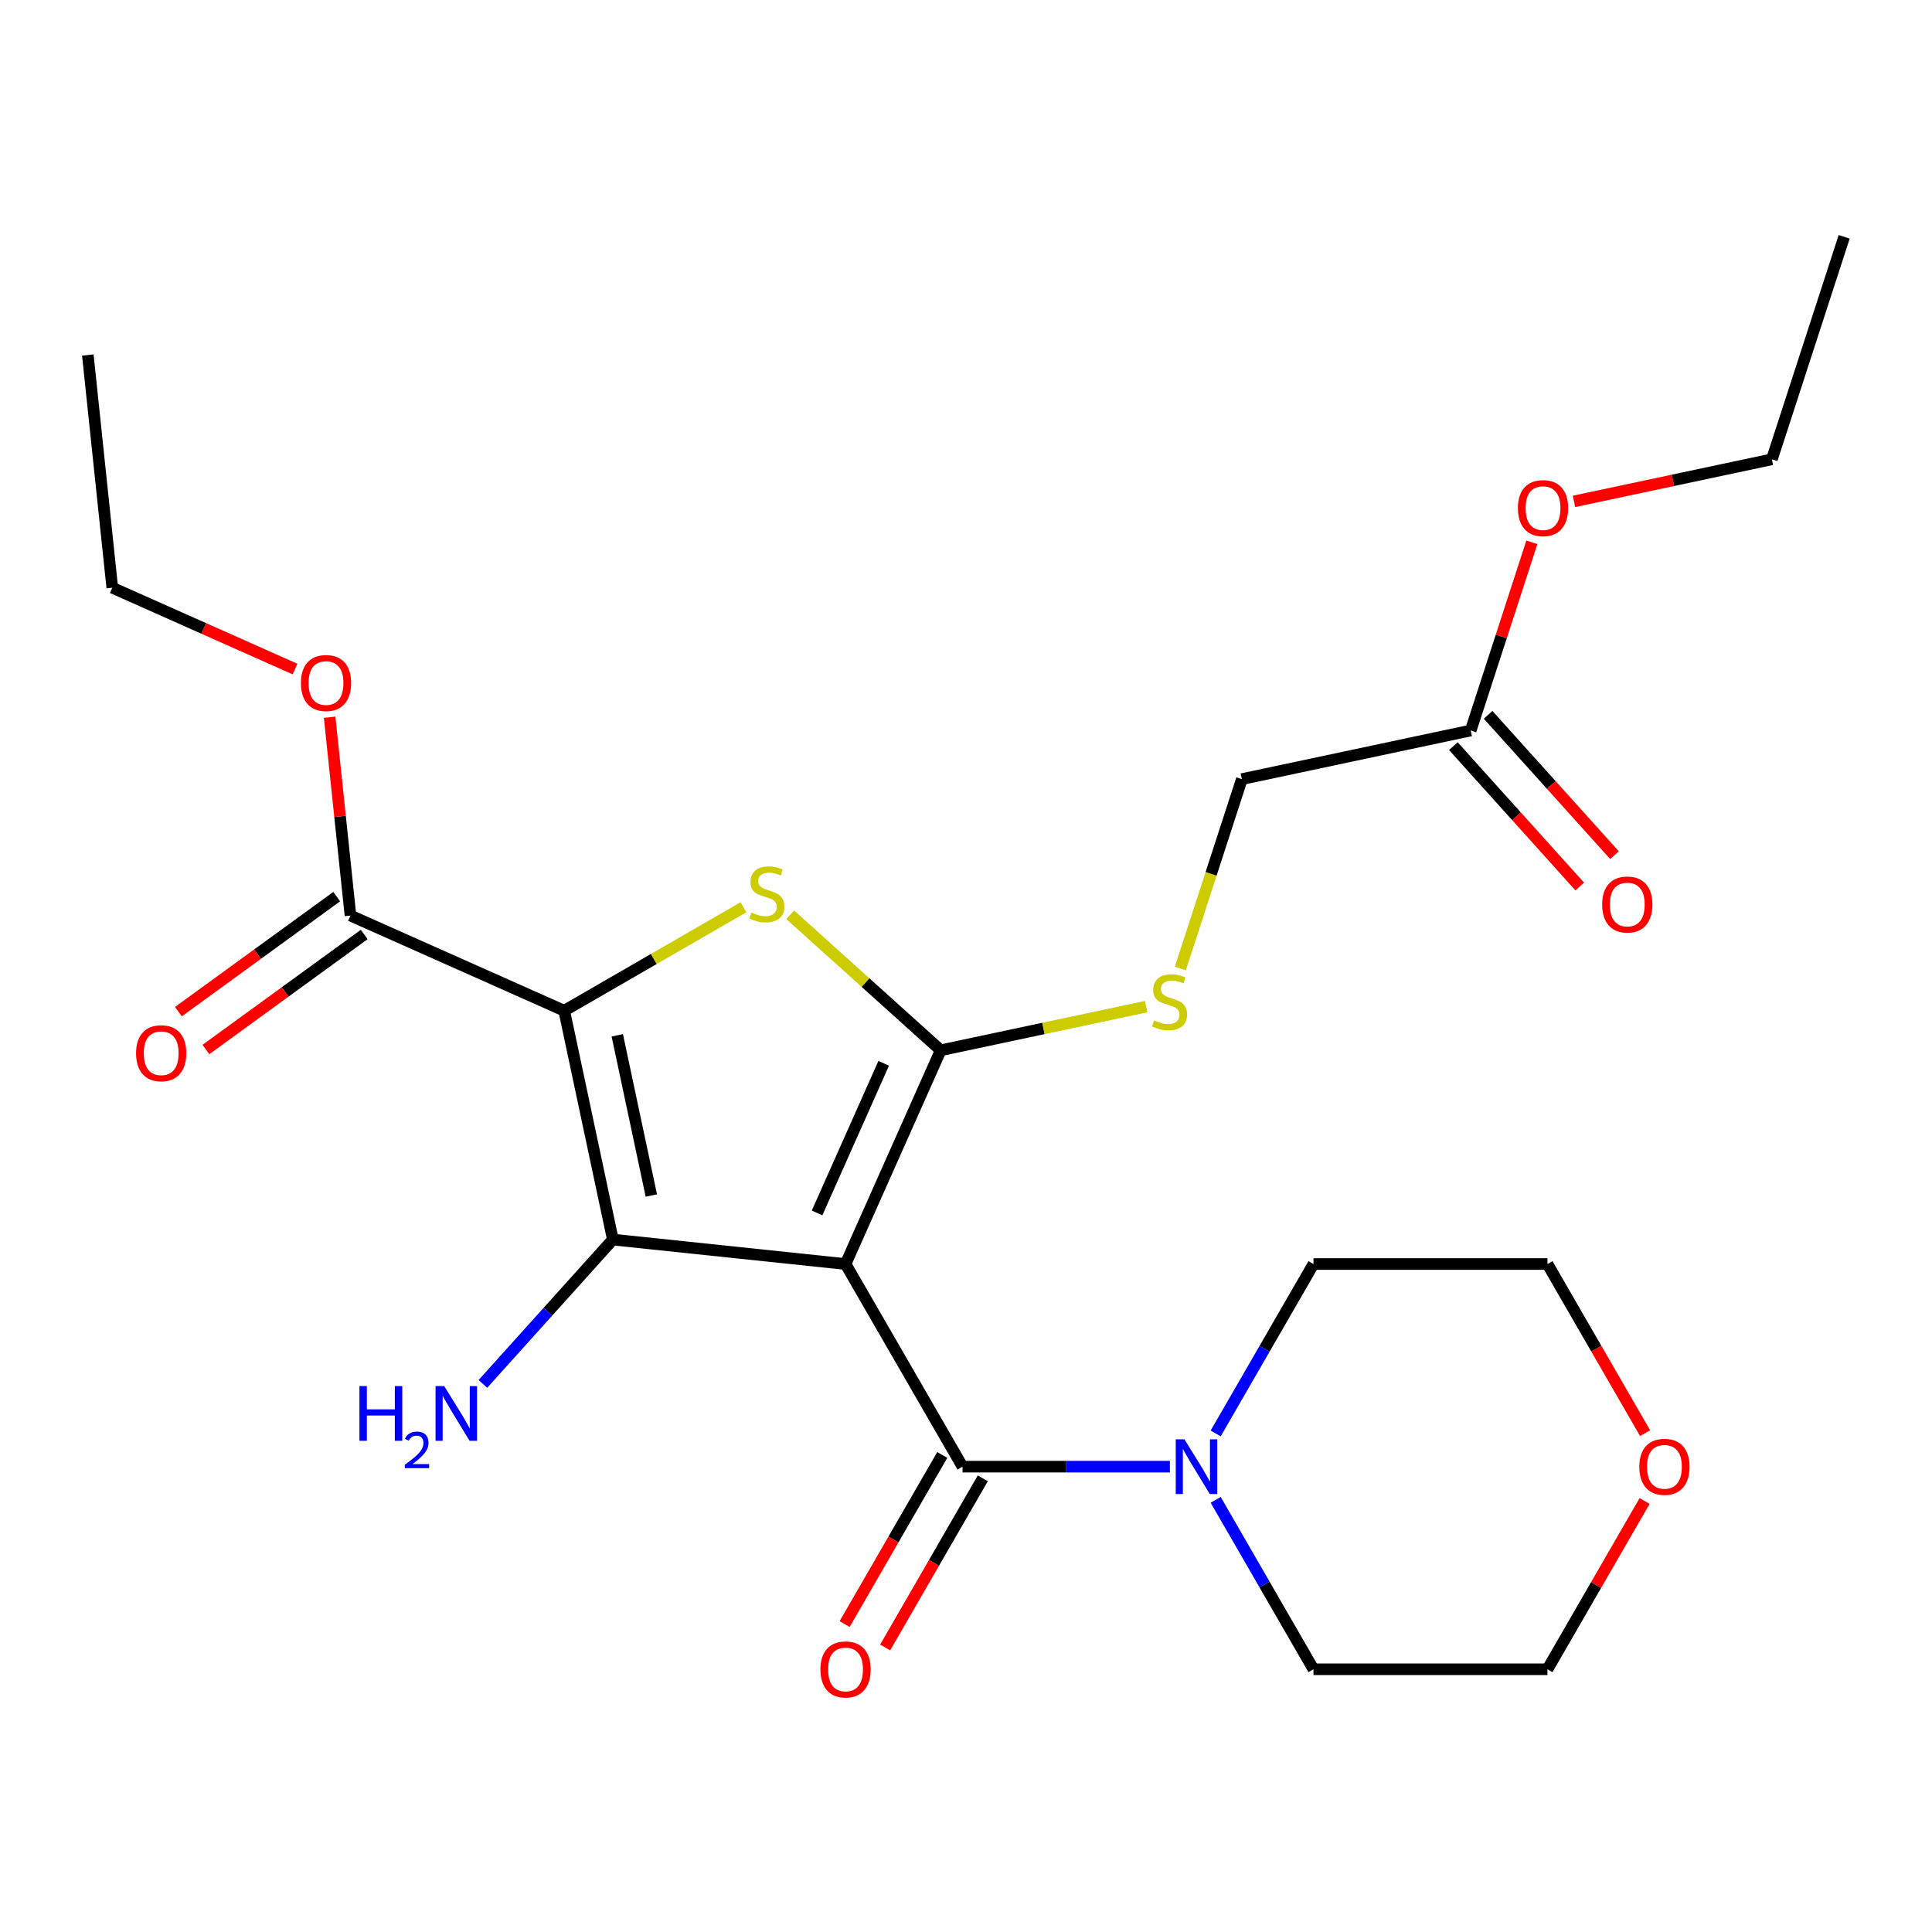 <?xml version='1.0' encoding='iso-8859-1'?>
<svg version='1.1' baseProfile='full'
              xmlns='http://www.w3.org/2000/svg'
                      xmlns:rdkit='http://www.rdkit.org/xml'
                      xmlns:xlink='http://www.w3.org/1999/xlink'
                  xml:space='preserve'
width='1000px' height='1000px' viewBox='0 0 1000 1000'>
<!-- END OF HEADER -->
<rect style='opacity:1.0;fill:#FFFFFF;stroke:none' width='1000' height='1000' x='0' y='0'> </rect>
<path class='bond-1' d='M 437.654,654.26 L 486.91,543.628' style='fill:none;fill-rule:evenodd;stroke:#000000;stroke-width:6px;stroke-linecap:butt;stroke-linejoin:miter;stroke-opacity:1' />
<path class='bond-1' d='M 422.916,627.814 L 457.395,550.371' style='fill:none;fill-rule:evenodd;stroke:#000000;stroke-width:6px;stroke-linecap:butt;stroke-linejoin:miter;stroke-opacity:1' />
<path class='bond-2' d='M 437.654,654.26 L 317.215,641.601' style='fill:none;fill-rule:evenodd;stroke:#000000;stroke-width:6px;stroke-linecap:butt;stroke-linejoin:miter;stroke-opacity:1' />
<path class='bond-4' d='M 437.654,654.26 L 498.205,759.137' style='fill:none;fill-rule:evenodd;stroke:#000000;stroke-width:6px;stroke-linecap:butt;stroke-linejoin:miter;stroke-opacity:1' />
<path class='bond-0' d='M 292.036,523.145 L 317.215,641.601' style='fill:none;fill-rule:evenodd;stroke:#000000;stroke-width:6px;stroke-linecap:butt;stroke-linejoin:miter;stroke-opacity:1' />
<path class='bond-0' d='M 319.504,535.878 L 337.129,618.797' style='fill:none;fill-rule:evenodd;stroke:#000000;stroke-width:6px;stroke-linecap:butt;stroke-linejoin:miter;stroke-opacity:1' />
<path class='bond-5' d='M 292.036,523.145 L 181.404,473.889' style='fill:none;fill-rule:evenodd;stroke:#000000;stroke-width:6px;stroke-linecap:butt;stroke-linejoin:miter;stroke-opacity:1' />
<path class='bond-25' d='M 292.036,523.145 L 338.421,496.365' style='fill:none;fill-rule:evenodd;stroke:#000000;stroke-width:6px;stroke-linecap:butt;stroke-linejoin:miter;stroke-opacity:1' />
<path class='bond-25' d='M 338.421,496.365 L 384.806,469.585' style='fill:none;fill-rule:evenodd;stroke:#CCCC00;stroke-width:6px;stroke-linecap:butt;stroke-linejoin:miter;stroke-opacity:1' />
<path class='bond-3' d='M 486.91,543.628 L 447.966,508.562' style='fill:none;fill-rule:evenodd;stroke:#000000;stroke-width:6px;stroke-linecap:butt;stroke-linejoin:miter;stroke-opacity:1' />
<path class='bond-3' d='M 447.966,508.562 L 409.021,473.496' style='fill:none;fill-rule:evenodd;stroke:#CCCC00;stroke-width:6px;stroke-linecap:butt;stroke-linejoin:miter;stroke-opacity:1' />
<path class='bond-7' d='M 486.91,543.628 L 540.084,532.325' style='fill:none;fill-rule:evenodd;stroke:#000000;stroke-width:6px;stroke-linecap:butt;stroke-linejoin:miter;stroke-opacity:1' />
<path class='bond-7' d='M 540.084,532.325 L 593.259,521.023' style='fill:none;fill-rule:evenodd;stroke:#CCCC00;stroke-width:6px;stroke-linecap:butt;stroke-linejoin:miter;stroke-opacity:1' />
<path class='bond-10' d='M 317.215,641.601 L 283.582,678.954' style='fill:none;fill-rule:evenodd;stroke:#000000;stroke-width:6px;stroke-linecap:butt;stroke-linejoin:miter;stroke-opacity:1' />
<path class='bond-10' d='M 283.582,678.954 L 249.949,716.307' style='fill:none;fill-rule:evenodd;stroke:#0000FF;stroke-width:6px;stroke-linecap:butt;stroke-linejoin:miter;stroke-opacity:1' />
<path class='bond-6' d='M 498.205,759.137 L 551.872,759.137' style='fill:none;fill-rule:evenodd;stroke:#000000;stroke-width:6px;stroke-linecap:butt;stroke-linejoin:miter;stroke-opacity:1' />
<path class='bond-6' d='M 551.872,759.137 L 605.539,759.137' style='fill:none;fill-rule:evenodd;stroke:#0000FF;stroke-width:6px;stroke-linecap:butt;stroke-linejoin:miter;stroke-opacity:1' />
<path class='bond-8' d='M 487.717,753.082 L 462.449,796.847' style='fill:none;fill-rule:evenodd;stroke:#000000;stroke-width:6px;stroke-linecap:butt;stroke-linejoin:miter;stroke-opacity:1' />
<path class='bond-8' d='M 462.449,796.847 L 437.182,840.612' style='fill:none;fill-rule:evenodd;stroke:#FF0000;stroke-width:6px;stroke-linecap:butt;stroke-linejoin:miter;stroke-opacity:1' />
<path class='bond-8' d='M 508.692,765.192 L 483.425,808.957' style='fill:none;fill-rule:evenodd;stroke:#000000;stroke-width:6px;stroke-linecap:butt;stroke-linejoin:miter;stroke-opacity:1' />
<path class='bond-8' d='M 483.425,808.957 L 458.157,852.722' style='fill:none;fill-rule:evenodd;stroke:#FF0000;stroke-width:6px;stroke-linecap:butt;stroke-linejoin:miter;stroke-opacity:1' />
<path class='bond-11' d='M 174.286,464.091 L 133.313,493.86' style='fill:none;fill-rule:evenodd;stroke:#000000;stroke-width:6px;stroke-linecap:butt;stroke-linejoin:miter;stroke-opacity:1' />
<path class='bond-11' d='M 133.313,493.86 L 92.34,523.629' style='fill:none;fill-rule:evenodd;stroke:#FF0000;stroke-width:6px;stroke-linecap:butt;stroke-linejoin:miter;stroke-opacity:1' />
<path class='bond-11' d='M 188.522,483.686 L 147.549,513.455' style='fill:none;fill-rule:evenodd;stroke:#000000;stroke-width:6px;stroke-linecap:butt;stroke-linejoin:miter;stroke-opacity:1' />
<path class='bond-11' d='M 147.549,513.455 L 106.576,543.223' style='fill:none;fill-rule:evenodd;stroke:#FF0000;stroke-width:6px;stroke-linecap:butt;stroke-linejoin:miter;stroke-opacity:1' />
<path class='bond-15' d='M 181.404,473.889 L 176.01,422.563' style='fill:none;fill-rule:evenodd;stroke:#000000;stroke-width:6px;stroke-linecap:butt;stroke-linejoin:miter;stroke-opacity:1' />
<path class='bond-15' d='M 176.01,422.563 L 170.615,371.238' style='fill:none;fill-rule:evenodd;stroke:#FF0000;stroke-width:6px;stroke-linecap:butt;stroke-linejoin:miter;stroke-opacity:1' />
<path class='bond-17' d='M 629.23,741.95 L 654.544,698.105' style='fill:none;fill-rule:evenodd;stroke:#0000FF;stroke-width:6px;stroke-linecap:butt;stroke-linejoin:miter;stroke-opacity:1' />
<path class='bond-17' d='M 654.544,698.105 L 679.858,654.26' style='fill:none;fill-rule:evenodd;stroke:#000000;stroke-width:6px;stroke-linecap:butt;stroke-linejoin:miter;stroke-opacity:1' />
<path class='bond-18' d='M 629.23,776.325 L 654.544,820.17' style='fill:none;fill-rule:evenodd;stroke:#0000FF;stroke-width:6px;stroke-linecap:butt;stroke-linejoin:miter;stroke-opacity:1' />
<path class='bond-18' d='M 654.544,820.17 L 679.858,864.015' style='fill:none;fill-rule:evenodd;stroke:#000000;stroke-width:6px;stroke-linecap:butt;stroke-linejoin:miter;stroke-opacity:1' />
<path class='bond-14' d='M 610.938,501.301 L 626.863,452.288' style='fill:none;fill-rule:evenodd;stroke:#CCCC00;stroke-width:6px;stroke-linecap:butt;stroke-linejoin:miter;stroke-opacity:1' />
<path class='bond-14' d='M 626.863,452.288 L 642.789,403.274' style='fill:none;fill-rule:evenodd;stroke:#000000;stroke-width:6px;stroke-linecap:butt;stroke-linejoin:miter;stroke-opacity:1' />
<path class='bond-9' d='M 761.244,378.095 L 642.789,403.274' style='fill:none;fill-rule:evenodd;stroke:#000000;stroke-width:6px;stroke-linecap:butt;stroke-linejoin:miter;stroke-opacity:1' />
<path class='bond-12' d='M 752.245,386.199 L 784.951,422.523' style='fill:none;fill-rule:evenodd;stroke:#000000;stroke-width:6px;stroke-linecap:butt;stroke-linejoin:miter;stroke-opacity:1' />
<path class='bond-12' d='M 784.951,422.523 L 817.658,458.848' style='fill:none;fill-rule:evenodd;stroke:#FF0000;stroke-width:6px;stroke-linecap:butt;stroke-linejoin:miter;stroke-opacity:1' />
<path class='bond-12' d='M 770.244,369.992 L 802.951,406.317' style='fill:none;fill-rule:evenodd;stroke:#000000;stroke-width:6px;stroke-linecap:butt;stroke-linejoin:miter;stroke-opacity:1' />
<path class='bond-12' d='M 802.951,406.317 L 835.657,442.641' style='fill:none;fill-rule:evenodd;stroke:#FF0000;stroke-width:6px;stroke-linecap:butt;stroke-linejoin:miter;stroke-opacity:1' />
<path class='bond-16' d='M 761.244,378.095 L 777.066,329.402' style='fill:none;fill-rule:evenodd;stroke:#000000;stroke-width:6px;stroke-linecap:butt;stroke-linejoin:miter;stroke-opacity:1' />
<path class='bond-16' d='M 777.066,329.402 L 792.888,280.708' style='fill:none;fill-rule:evenodd;stroke:#FF0000;stroke-width:6px;stroke-linecap:butt;stroke-linejoin:miter;stroke-opacity:1' />
<path class='bond-13' d='M 851.241,776.925 L 826.101,820.47' style='fill:none;fill-rule:evenodd;stroke:#FF0000;stroke-width:6px;stroke-linecap:butt;stroke-linejoin:miter;stroke-opacity:1' />
<path class='bond-13' d='M 826.101,820.47 L 800.96,864.015' style='fill:none;fill-rule:evenodd;stroke:#000000;stroke-width:6px;stroke-linecap:butt;stroke-linejoin:miter;stroke-opacity:1' />
<path class='bond-26' d='M 851.495,741.79 L 826.228,698.025' style='fill:none;fill-rule:evenodd;stroke:#FF0000;stroke-width:6px;stroke-linecap:butt;stroke-linejoin:miter;stroke-opacity:1' />
<path class='bond-26' d='M 826.228,698.025 L 800.96,654.26' style='fill:none;fill-rule:evenodd;stroke:#000000;stroke-width:6px;stroke-linecap:butt;stroke-linejoin:miter;stroke-opacity:1' />
<path class='bond-21' d='M 152.718,346.314 L 105.416,325.254' style='fill:none;fill-rule:evenodd;stroke:#FF0000;stroke-width:6px;stroke-linecap:butt;stroke-linejoin:miter;stroke-opacity:1' />
<path class='bond-21' d='M 105.416,325.254 L 58.113,304.193' style='fill:none;fill-rule:evenodd;stroke:#000000;stroke-width:6px;stroke-linecap:butt;stroke-linejoin:miter;stroke-opacity:1' />
<path class='bond-22' d='M 814.695,259.514 L 865.909,248.628' style='fill:none;fill-rule:evenodd;stroke:#FF0000;stroke-width:6px;stroke-linecap:butt;stroke-linejoin:miter;stroke-opacity:1' />
<path class='bond-22' d='M 865.909,248.628 L 917.123,237.742' style='fill:none;fill-rule:evenodd;stroke:#000000;stroke-width:6px;stroke-linecap:butt;stroke-linejoin:miter;stroke-opacity:1' />
<path class='bond-20' d='M 679.858,654.26 L 800.96,654.26' style='fill:none;fill-rule:evenodd;stroke:#000000;stroke-width:6px;stroke-linecap:butt;stroke-linejoin:miter;stroke-opacity:1' />
<path class='bond-19' d='M 679.858,864.015 L 800.96,864.015' style='fill:none;fill-rule:evenodd;stroke:#000000;stroke-width:6px;stroke-linecap:butt;stroke-linejoin:miter;stroke-opacity:1' />
<path class='bond-24' d='M 58.113,304.193 L 45.455,183.755' style='fill:none;fill-rule:evenodd;stroke:#000000;stroke-width:6px;stroke-linecap:butt;stroke-linejoin:miter;stroke-opacity:1' />
<path class='bond-23' d='M 917.123,237.742 L 954.545,122.567' style='fill:none;fill-rule:evenodd;stroke:#000000;stroke-width:6px;stroke-linecap:butt;stroke-linejoin:miter;stroke-opacity:1' />
<path  class='atom-4' d='M 388.914 472.314
Q 389.234 472.434, 390.554 472.994
Q 391.874 473.554, 393.314 473.914
Q 394.794 474.234, 396.234 474.234
Q 398.914 474.234, 400.474 472.954
Q 402.034 471.634, 402.034 469.354
Q 402.034 467.794, 401.234 466.834
Q 400.474 465.874, 399.274 465.354
Q 398.074 464.834, 396.074 464.234
Q 393.554 463.474, 392.034 462.754
Q 390.554 462.034, 389.474 460.514
Q 388.434 458.994, 388.434 456.434
Q 388.434 452.874, 390.834 450.674
Q 393.274 448.474, 398.074 448.474
Q 401.354 448.474, 405.074 450.034
L 404.154 453.114
Q 400.754 451.714, 398.194 451.714
Q 395.434 451.714, 393.914 452.874
Q 392.394 453.994, 392.434 455.954
Q 392.434 457.474, 393.194 458.394
Q 393.994 459.314, 395.114 459.834
Q 396.274 460.354, 398.194 460.954
Q 400.754 461.754, 402.274 462.554
Q 403.794 463.354, 404.874 464.994
Q 405.994 466.594, 405.994 469.354
Q 405.994 473.274, 403.354 475.394
Q 400.754 477.474, 396.394 477.474
Q 393.874 477.474, 391.954 476.914
Q 390.074 476.394, 387.834 475.474
L 388.914 472.314
' fill='#CCCC00'/>
<path  class='atom-7' d='M 613.047 744.977
L 622.327 759.977
Q 623.247 761.457, 624.727 764.137
Q 626.207 766.817, 626.287 766.977
L 626.287 744.977
L 630.047 744.977
L 630.047 773.297
L 626.167 773.297
L 616.207 756.897
Q 615.047 754.977, 613.807 752.777
Q 612.607 750.577, 612.247 749.897
L 612.247 773.297
L 608.567 773.297
L 608.567 744.977
L 613.047 744.977
' fill='#0000FF'/>
<path  class='atom-8' d='M 597.366 528.169
Q 597.686 528.289, 599.006 528.849
Q 600.326 529.409, 601.766 529.769
Q 603.246 530.089, 604.686 530.089
Q 607.366 530.089, 608.926 528.809
Q 610.486 527.489, 610.486 525.209
Q 610.486 523.649, 609.686 522.689
Q 608.926 521.729, 607.726 521.209
Q 606.526 520.689, 604.526 520.089
Q 602.006 519.329, 600.486 518.609
Q 599.006 517.889, 597.926 516.369
Q 596.886 514.849, 596.886 512.289
Q 596.886 508.729, 599.286 506.529
Q 601.726 504.329, 606.526 504.329
Q 609.806 504.329, 613.526 505.889
L 612.606 508.969
Q 609.206 507.569, 606.646 507.569
Q 603.886 507.569, 602.366 508.729
Q 600.846 509.849, 600.886 511.809
Q 600.886 513.329, 601.646 514.249
Q 602.446 515.169, 603.566 515.689
Q 604.726 516.209, 606.646 516.809
Q 609.206 517.609, 610.726 518.409
Q 612.246 519.209, 613.326 520.849
Q 614.446 522.449, 614.446 525.209
Q 614.446 529.129, 611.806 531.249
Q 609.206 533.329, 604.846 533.329
Q 602.326 533.329, 600.406 532.769
Q 598.526 532.249, 596.286 531.329
L 597.366 528.169
' fill='#CCCC00'/>
<path  class='atom-9' d='M 424.654 864.095
Q 424.654 857.295, 428.014 853.495
Q 431.374 849.695, 437.654 849.695
Q 443.934 849.695, 447.294 853.495
Q 450.654 857.295, 450.654 864.095
Q 450.654 870.975, 447.254 874.895
Q 443.854 878.775, 437.654 878.775
Q 431.414 878.775, 428.014 874.895
Q 424.654 871.015, 424.654 864.095
M 437.654 875.575
Q 441.974 875.575, 444.294 872.695
Q 446.654 869.775, 446.654 864.095
Q 446.654 858.535, 444.294 855.735
Q 441.974 852.895, 437.654 852.895
Q 433.334 852.895, 430.974 855.695
Q 428.654 858.495, 428.654 864.095
Q 428.654 869.815, 430.974 872.695
Q 433.334 875.575, 437.654 875.575
' fill='#FF0000'/>
<path  class='atom-11' d='M 186.049 717.438
L 189.889 717.438
L 189.889 729.478
L 204.369 729.478
L 204.369 717.438
L 208.209 717.438
L 208.209 745.758
L 204.369 745.758
L 204.369 732.678
L 189.889 732.678
L 189.889 745.758
L 186.049 745.758
L 186.049 717.438
' fill='#0000FF'/>
<path  class='atom-11' d='M 209.582 744.764
Q 210.268 742.995, 211.905 742.018
Q 213.542 741.015, 215.812 741.015
Q 218.637 741.015, 220.221 742.546
Q 221.805 744.078, 221.805 746.797
Q 221.805 749.569, 219.746 752.156
Q 217.713 754.743, 213.489 757.806
L 222.122 757.806
L 222.122 759.918
L 209.529 759.918
L 209.529 758.149
Q 213.014 755.667, 215.073 753.819
Q 217.159 751.971, 218.162 750.308
Q 219.165 748.645, 219.165 746.929
Q 219.165 745.134, 218.267 744.13
Q 217.37 743.127, 215.812 743.127
Q 214.307 743.127, 213.304 743.734
Q 212.301 744.342, 211.588 745.688
L 209.582 744.764
' fill='#0000FF'/>
<path  class='atom-11' d='M 229.922 717.438
L 239.202 732.438
Q 240.122 733.918, 241.602 736.598
Q 243.082 739.278, 243.162 739.438
L 243.162 717.438
L 246.922 717.438
L 246.922 745.758
L 243.042 745.758
L 233.082 729.358
Q 231.922 727.438, 230.682 725.238
Q 229.482 723.038, 229.122 722.358
L 229.122 745.758
L 225.442 745.758
L 225.442 717.438
L 229.922 717.438
' fill='#0000FF'/>
<path  class='atom-12' d='M 70.43 545.151
Q 70.43 538.351, 73.79 534.551
Q 77.15 530.751, 83.43 530.751
Q 89.71 530.751, 93.07 534.551
Q 96.43 538.351, 96.43 545.151
Q 96.43 552.031, 93.03 555.951
Q 89.63 559.831, 83.43 559.831
Q 77.19 559.831, 73.79 555.951
Q 70.43 552.071, 70.43 545.151
M 83.43 556.631
Q 87.75 556.631, 90.07 553.751
Q 92.43 550.831, 92.43 545.151
Q 92.43 539.591, 90.07 536.791
Q 87.75 533.951, 83.43 533.951
Q 79.11 533.951, 76.75 536.751
Q 74.43 539.551, 74.43 545.151
Q 74.43 550.871, 76.75 553.751
Q 79.11 556.631, 83.43 556.631
' fill='#FF0000'/>
<path  class='atom-13' d='M 829.278 468.172
Q 829.278 461.372, 832.638 457.572
Q 835.998 453.772, 842.278 453.772
Q 848.558 453.772, 851.918 457.572
Q 855.278 461.372, 855.278 468.172
Q 855.278 475.052, 851.878 478.972
Q 848.478 482.852, 842.278 482.852
Q 836.038 482.852, 832.638 478.972
Q 829.278 475.092, 829.278 468.172
M 842.278 479.652
Q 846.598 479.652, 848.918 476.772
Q 851.278 473.852, 851.278 468.172
Q 851.278 462.612, 848.918 459.812
Q 846.598 456.972, 842.278 456.972
Q 837.958 456.972, 835.598 459.772
Q 833.278 462.572, 833.278 468.172
Q 833.278 473.892, 835.598 476.772
Q 837.958 479.652, 842.278 479.652
' fill='#FF0000'/>
<path  class='atom-14' d='M 848.511 759.217
Q 848.511 752.417, 851.871 748.617
Q 855.231 744.817, 861.511 744.817
Q 867.791 744.817, 871.151 748.617
Q 874.511 752.417, 874.511 759.217
Q 874.511 766.097, 871.111 770.017
Q 867.711 773.897, 861.511 773.897
Q 855.271 773.897, 851.871 770.017
Q 848.511 766.137, 848.511 759.217
M 861.511 770.697
Q 865.831 770.697, 868.151 767.817
Q 870.511 764.897, 870.511 759.217
Q 870.511 753.657, 868.151 750.857
Q 865.831 748.017, 861.511 748.017
Q 857.191 748.017, 854.831 750.817
Q 852.511 753.617, 852.511 759.217
Q 852.511 764.937, 854.831 767.817
Q 857.191 770.697, 861.511 770.697
' fill='#FF0000'/>
<path  class='atom-16' d='M 155.745 353.53
Q 155.745 346.73, 159.105 342.93
Q 162.465 339.13, 168.745 339.13
Q 175.025 339.13, 178.385 342.93
Q 181.745 346.73, 181.745 353.53
Q 181.745 360.41, 178.345 364.33
Q 174.945 368.21, 168.745 368.21
Q 162.505 368.21, 159.105 364.33
Q 155.745 360.45, 155.745 353.53
M 168.745 365.01
Q 173.065 365.01, 175.385 362.13
Q 177.745 359.21, 177.745 353.53
Q 177.745 347.97, 175.385 345.17
Q 173.065 342.33, 168.745 342.33
Q 164.425 342.33, 162.065 345.13
Q 159.745 347.93, 159.745 353.53
Q 159.745 359.25, 162.065 362.13
Q 164.425 365.01, 168.745 365.01
' fill='#FF0000'/>
<path  class='atom-17' d='M 785.667 263
Q 785.667 256.2, 789.027 252.4
Q 792.387 248.6, 798.667 248.6
Q 804.947 248.6, 808.307 252.4
Q 811.667 256.2, 811.667 263
Q 811.667 269.88, 808.267 273.8
Q 804.867 277.68, 798.667 277.68
Q 792.427 277.68, 789.027 273.8
Q 785.667 269.92, 785.667 263
M 798.667 274.48
Q 802.987 274.48, 805.307 271.6
Q 807.667 268.68, 807.667 263
Q 807.667 257.44, 805.307 254.64
Q 802.987 251.8, 798.667 251.8
Q 794.347 251.8, 791.987 254.6
Q 789.667 257.4, 789.667 263
Q 789.667 268.72, 791.987 271.6
Q 794.347 274.48, 798.667 274.48
' fill='#FF0000'/>
</svg>
